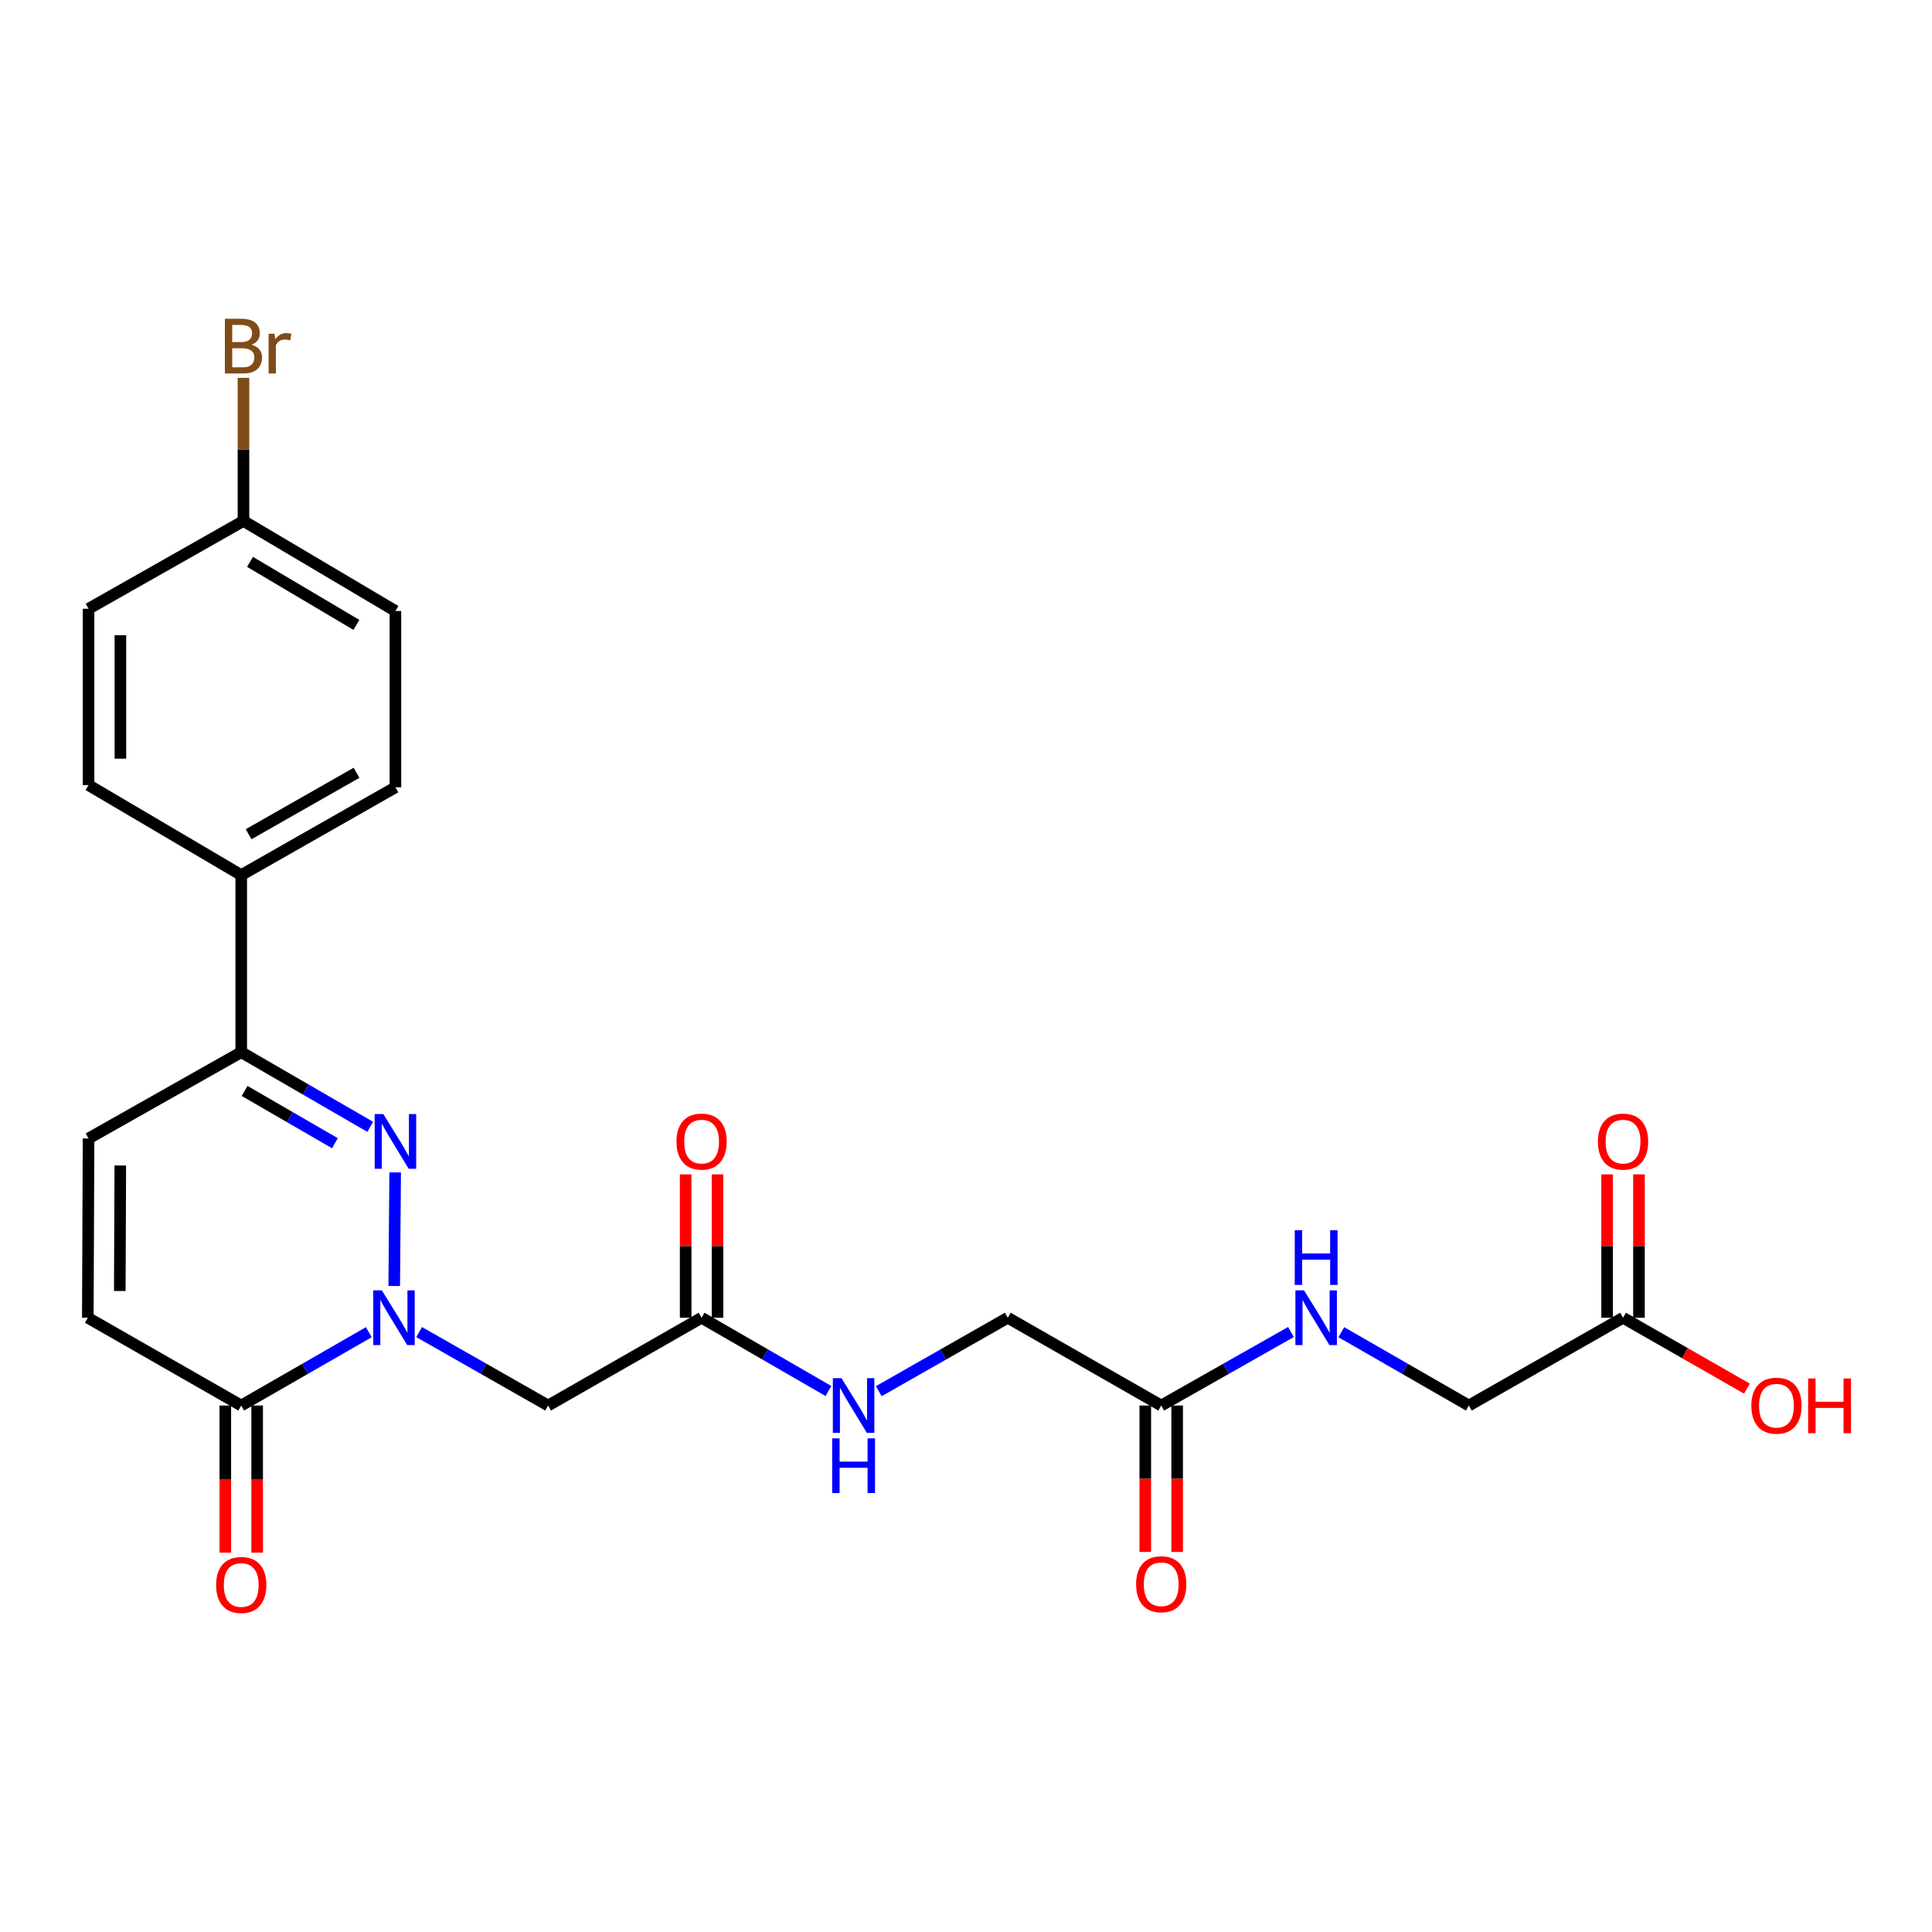 <?xml version='1.0' encoding='iso-8859-1'?>
<svg version='1.1' baseProfile='full'
              xmlns='http://www.w3.org/2000/svg'
                      xmlns:rdkit='http://www.rdkit.org/xml'
                      xmlns:xlink='http://www.w3.org/1999/xlink'
                  xml:space='preserve'
width='1000px' height='1000px' viewBox='0 0 1000 1000'>
<!-- END OF HEADER -->
<rect style='opacity:1.0;fill:#FFFFFF;stroke:none' width='1000' height='1000' x='0' y='0'> </rect>
<path class='bond-0' d='M 204.05,665.618 L 204.54,606.837' style='fill:none;fill-rule:evenodd;stroke:#0000FF;stroke-width:6px;stroke-linecap:butt;stroke-linejoin:miter;stroke-opacity:1' />
<path class='bond-1' d='M 190.894,689.544 L 157.878,708.521' style='fill:none;fill-rule:evenodd;stroke:#0000FF;stroke-width:6px;stroke-linecap:butt;stroke-linejoin:miter;stroke-opacity:1' />
<path class='bond-1' d='M 157.878,708.521 L 124.863,727.499' style='fill:none;fill-rule:evenodd;stroke:#000000;stroke-width:6px;stroke-linecap:butt;stroke-linejoin:miter;stroke-opacity:1' />
<path class='bond-3' d='M 216.949,689.483 L 250.328,708.491' style='fill:none;fill-rule:evenodd;stroke:#0000FF;stroke-width:6px;stroke-linecap:butt;stroke-linejoin:miter;stroke-opacity:1' />
<path class='bond-3' d='M 250.328,708.491 L 283.706,727.499' style='fill:none;fill-rule:evenodd;stroke:#000000;stroke-width:6px;stroke-linecap:butt;stroke-linejoin:miter;stroke-opacity:1' />
<path class='bond-2' d='M 191.628,583.255 L 158.245,563.931' style='fill:none;fill-rule:evenodd;stroke:#0000FF;stroke-width:6px;stroke-linecap:butt;stroke-linejoin:miter;stroke-opacity:1' />
<path class='bond-2' d='M 158.245,563.931 L 124.863,544.607' style='fill:none;fill-rule:evenodd;stroke:#000000;stroke-width:6px;stroke-linecap:butt;stroke-linejoin:miter;stroke-opacity:1' />
<path class='bond-2' d='M 173.352,591.729 L 149.984,578.203' style='fill:none;fill-rule:evenodd;stroke:#0000FF;stroke-width:6px;stroke-linecap:butt;stroke-linejoin:miter;stroke-opacity:1' />
<path class='bond-2' d='M 149.984,578.203 L 126.616,564.676' style='fill:none;fill-rule:evenodd;stroke:#000000;stroke-width:6px;stroke-linecap:butt;stroke-linejoin:miter;stroke-opacity:1' />
<path class='bond-4' d='M 124.863,727.499 L 45.455,682.06' style='fill:none;fill-rule:evenodd;stroke:#000000;stroke-width:6px;stroke-linecap:butt;stroke-linejoin:miter;stroke-opacity:1' />
<path class='bond-12' d='M 116.618,727.499 L 116.618,765.579' style='fill:none;fill-rule:evenodd;stroke:#000000;stroke-width:6px;stroke-linecap:butt;stroke-linejoin:miter;stroke-opacity:1' />
<path class='bond-12' d='M 116.618,765.579 L 116.618,803.66' style='fill:none;fill-rule:evenodd;stroke:#FF0000;stroke-width:6px;stroke-linecap:butt;stroke-linejoin:miter;stroke-opacity:1' />
<path class='bond-12' d='M 133.108,727.499 L 133.108,765.579' style='fill:none;fill-rule:evenodd;stroke:#000000;stroke-width:6px;stroke-linecap:butt;stroke-linejoin:miter;stroke-opacity:1' />
<path class='bond-12' d='M 133.108,765.579 L 133.108,803.66' style='fill:none;fill-rule:evenodd;stroke:#FF0000;stroke-width:6px;stroke-linecap:butt;stroke-linejoin:miter;stroke-opacity:1' />
<path class='bond-8' d='M 124.863,544.607 L 124.863,452.942' style='fill:none;fill-rule:evenodd;stroke:#000000;stroke-width:6px;stroke-linecap:butt;stroke-linejoin:miter;stroke-opacity:1' />
<path class='bond-25' d='M 124.863,544.607 L 45.83,589.277' style='fill:none;fill-rule:evenodd;stroke:#000000;stroke-width:6px;stroke-linecap:butt;stroke-linejoin:miter;stroke-opacity:1' />
<path class='bond-6' d='M 283.706,727.499 L 363.142,682.06' style='fill:none;fill-rule:evenodd;stroke:#000000;stroke-width:6px;stroke-linecap:butt;stroke-linejoin:miter;stroke-opacity:1' />
<path class='bond-5' d='M 45.455,682.06 L 45.83,589.277' style='fill:none;fill-rule:evenodd;stroke:#000000;stroke-width:6px;stroke-linecap:butt;stroke-linejoin:miter;stroke-opacity:1' />
<path class='bond-5' d='M 62.001,668.209 L 62.264,603.261' style='fill:none;fill-rule:evenodd;stroke:#000000;stroke-width:6px;stroke-linecap:butt;stroke-linejoin:miter;stroke-opacity:1' />
<path class='bond-10' d='M 363.142,682.06 L 395.974,701.022' style='fill:none;fill-rule:evenodd;stroke:#000000;stroke-width:6px;stroke-linecap:butt;stroke-linejoin:miter;stroke-opacity:1' />
<path class='bond-10' d='M 395.974,701.022 L 428.806,719.984' style='fill:none;fill-rule:evenodd;stroke:#0000FF;stroke-width:6px;stroke-linecap:butt;stroke-linejoin:miter;stroke-opacity:1' />
<path class='bond-13' d='M 371.387,682.06 L 371.387,644.954' style='fill:none;fill-rule:evenodd;stroke:#000000;stroke-width:6px;stroke-linecap:butt;stroke-linejoin:miter;stroke-opacity:1' />
<path class='bond-13' d='M 371.387,644.954 L 371.387,607.848' style='fill:none;fill-rule:evenodd;stroke:#FF0000;stroke-width:6px;stroke-linecap:butt;stroke-linejoin:miter;stroke-opacity:1' />
<path class='bond-13' d='M 354.897,682.06 L 354.897,644.954' style='fill:none;fill-rule:evenodd;stroke:#000000;stroke-width:6px;stroke-linecap:butt;stroke-linejoin:miter;stroke-opacity:1' />
<path class='bond-13' d='M 354.897,644.954 L 354.897,607.848' style='fill:none;fill-rule:evenodd;stroke:#FF0000;stroke-width:6px;stroke-linecap:butt;stroke-linejoin:miter;stroke-opacity:1' />
<path class='bond-7' d='M 601.045,727.499 L 521.619,682.06' style='fill:none;fill-rule:evenodd;stroke:#000000;stroke-width:6px;stroke-linecap:butt;stroke-linejoin:miter;stroke-opacity:1' />
<path class='bond-11' d='M 601.045,727.499 L 634.621,708.475' style='fill:none;fill-rule:evenodd;stroke:#000000;stroke-width:6px;stroke-linecap:butt;stroke-linejoin:miter;stroke-opacity:1' />
<path class='bond-11' d='M 634.621,708.475 L 668.197,689.451' style='fill:none;fill-rule:evenodd;stroke:#0000FF;stroke-width:6px;stroke-linecap:butt;stroke-linejoin:miter;stroke-opacity:1' />
<path class='bond-14' d='M 592.8,727.499 L 592.8,765.392' style='fill:none;fill-rule:evenodd;stroke:#000000;stroke-width:6px;stroke-linecap:butt;stroke-linejoin:miter;stroke-opacity:1' />
<path class='bond-14' d='M 592.8,765.392 L 592.8,803.285' style='fill:none;fill-rule:evenodd;stroke:#FF0000;stroke-width:6px;stroke-linecap:butt;stroke-linejoin:miter;stroke-opacity:1' />
<path class='bond-14' d='M 609.29,727.499 L 609.29,765.392' style='fill:none;fill-rule:evenodd;stroke:#000000;stroke-width:6px;stroke-linecap:butt;stroke-linejoin:miter;stroke-opacity:1' />
<path class='bond-14' d='M 609.29,765.392 L 609.29,803.285' style='fill:none;fill-rule:evenodd;stroke:#FF0000;stroke-width:6px;stroke-linecap:butt;stroke-linejoin:miter;stroke-opacity:1' />
<path class='bond-16' d='M 124.863,452.942 L 204.674,407.512' style='fill:none;fill-rule:evenodd;stroke:#000000;stroke-width:6px;stroke-linecap:butt;stroke-linejoin:miter;stroke-opacity:1' />
<path class='bond-16' d='M 128.677,431.796 L 184.545,399.996' style='fill:none;fill-rule:evenodd;stroke:#000000;stroke-width:6px;stroke-linecap:butt;stroke-linejoin:miter;stroke-opacity:1' />
<path class='bond-17' d='M 124.863,452.942 L 45.83,406.367' style='fill:none;fill-rule:evenodd;stroke:#000000;stroke-width:6px;stroke-linecap:butt;stroke-linejoin:miter;stroke-opacity:1' />
<path class='bond-9' d='M 840.085,682.06 L 760.274,727.499' style='fill:none;fill-rule:evenodd;stroke:#000000;stroke-width:6px;stroke-linecap:butt;stroke-linejoin:miter;stroke-opacity:1' />
<path class='bond-15' d='M 848.33,682.06 L 848.33,644.954' style='fill:none;fill-rule:evenodd;stroke:#000000;stroke-width:6px;stroke-linecap:butt;stroke-linejoin:miter;stroke-opacity:1' />
<path class='bond-15' d='M 848.33,644.954 L 848.33,607.848' style='fill:none;fill-rule:evenodd;stroke:#FF0000;stroke-width:6px;stroke-linecap:butt;stroke-linejoin:miter;stroke-opacity:1' />
<path class='bond-15' d='M 831.84,682.06 L 831.84,644.954' style='fill:none;fill-rule:evenodd;stroke:#000000;stroke-width:6px;stroke-linecap:butt;stroke-linejoin:miter;stroke-opacity:1' />
<path class='bond-15' d='M 831.84,644.954 L 831.84,607.848' style='fill:none;fill-rule:evenodd;stroke:#FF0000;stroke-width:6px;stroke-linecap:butt;stroke-linejoin:miter;stroke-opacity:1' />
<path class='bond-21' d='M 840.085,682.06 L 872.145,700.405' style='fill:none;fill-rule:evenodd;stroke:#000000;stroke-width:6px;stroke-linecap:butt;stroke-linejoin:miter;stroke-opacity:1' />
<path class='bond-21' d='M 872.145,700.405 L 904.206,718.751' style='fill:none;fill-rule:evenodd;stroke:#FF0000;stroke-width:6px;stroke-linecap:butt;stroke-linejoin:miter;stroke-opacity:1' />
<path class='bond-18' d='M 454.853,720.076 L 488.236,701.068' style='fill:none;fill-rule:evenodd;stroke:#0000FF;stroke-width:6px;stroke-linecap:butt;stroke-linejoin:miter;stroke-opacity:1' />
<path class='bond-18' d='M 488.236,701.068 L 521.619,682.06' style='fill:none;fill-rule:evenodd;stroke:#000000;stroke-width:6px;stroke-linecap:butt;stroke-linejoin:miter;stroke-opacity:1' />
<path class='bond-19' d='M 694.26,689.545 L 727.267,708.522' style='fill:none;fill-rule:evenodd;stroke:#0000FF;stroke-width:6px;stroke-linecap:butt;stroke-linejoin:miter;stroke-opacity:1' />
<path class='bond-19' d='M 727.267,708.522 L 760.274,727.499' style='fill:none;fill-rule:evenodd;stroke:#000000;stroke-width:6px;stroke-linecap:butt;stroke-linejoin:miter;stroke-opacity:1' />
<path class='bond-22' d='M 204.674,407.512 L 204.674,316.25' style='fill:none;fill-rule:evenodd;stroke:#000000;stroke-width:6px;stroke-linecap:butt;stroke-linejoin:miter;stroke-opacity:1' />
<path class='bond-23' d='M 45.83,406.367 L 45.83,315.095' style='fill:none;fill-rule:evenodd;stroke:#000000;stroke-width:6px;stroke-linecap:butt;stroke-linejoin:miter;stroke-opacity:1' />
<path class='bond-23' d='M 62.32,392.676 L 62.32,328.786' style='fill:none;fill-rule:evenodd;stroke:#000000;stroke-width:6px;stroke-linecap:butt;stroke-linejoin:miter;stroke-opacity:1' />
<path class='bond-20' d='M 126.017,269.647 L 45.83,315.095' style='fill:none;fill-rule:evenodd;stroke:#000000;stroke-width:6px;stroke-linecap:butt;stroke-linejoin:miter;stroke-opacity:1' />
<path class='bond-24' d='M 126.017,269.647 L 126.017,232.612' style='fill:none;fill-rule:evenodd;stroke:#000000;stroke-width:6px;stroke-linecap:butt;stroke-linejoin:miter;stroke-opacity:1' />
<path class='bond-24' d='M 126.017,232.612 L 126.017,195.577' style='fill:none;fill-rule:evenodd;stroke:#7F4C19;stroke-width:6px;stroke-linecap:butt;stroke-linejoin:miter;stroke-opacity:1' />
<path class='bond-26' d='M 126.017,269.647 L 204.674,316.25' style='fill:none;fill-rule:evenodd;stroke:#000000;stroke-width:6px;stroke-linecap:butt;stroke-linejoin:miter;stroke-opacity:1' />
<path class='bond-26' d='M 129.41,290.824 L 184.47,323.446' style='fill:none;fill-rule:evenodd;stroke:#000000;stroke-width:6px;stroke-linecap:butt;stroke-linejoin:miter;stroke-opacity:1' />
<path  class='atom-0' d='M 197.653 667.9
L 206.933 682.9
Q 207.853 684.38, 209.333 687.06
Q 210.813 689.74, 210.893 689.9
L 210.893 667.9
L 214.653 667.9
L 214.653 696.22
L 210.773 696.22
L 200.813 679.82
Q 199.653 677.9, 198.413 675.7
Q 197.213 673.5, 196.853 672.82
L 196.853 696.22
L 193.173 696.22
L 193.173 667.9
L 197.653 667.9
' fill='#0000FF'/>
<path  class='atom-1' d='M 198.414 576.647
L 207.694 591.647
Q 208.614 593.127, 210.094 595.807
Q 211.574 598.487, 211.654 598.647
L 211.654 576.647
L 215.414 576.647
L 215.414 604.967
L 211.534 604.967
L 201.574 588.567
Q 200.414 586.647, 199.174 584.447
Q 197.974 582.247, 197.614 581.567
L 197.614 604.967
L 193.934 604.967
L 193.934 576.647
L 198.414 576.647
' fill='#0000FF'/>
<path  class='atom-11' d='M 435.557 713.339
L 444.837 728.339
Q 445.757 729.819, 447.237 732.499
Q 448.717 735.179, 448.797 735.339
L 448.797 713.339
L 452.557 713.339
L 452.557 741.659
L 448.677 741.659
L 438.717 725.259
Q 437.557 723.339, 436.317 721.139
Q 435.117 718.939, 434.757 718.259
L 434.757 741.659
L 431.077 741.659
L 431.077 713.339
L 435.557 713.339
' fill='#0000FF'/>
<path  class='atom-11' d='M 430.737 744.491
L 434.577 744.491
L 434.577 756.531
L 449.057 756.531
L 449.057 744.491
L 452.897 744.491
L 452.897 772.811
L 449.057 772.811
L 449.057 759.731
L 434.577 759.731
L 434.577 772.811
L 430.737 772.811
L 430.737 744.491
' fill='#0000FF'/>
<path  class='atom-12' d='M 674.981 667.9
L 684.261 682.9
Q 685.181 684.38, 686.661 687.06
Q 688.141 689.74, 688.221 689.9
L 688.221 667.9
L 691.981 667.9
L 691.981 696.22
L 688.101 696.22
L 678.141 679.82
Q 676.981 677.9, 675.741 675.7
Q 674.541 673.5, 674.181 672.82
L 674.181 696.22
L 670.501 696.22
L 670.501 667.9
L 674.981 667.9
' fill='#0000FF'/>
<path  class='atom-12' d='M 670.161 636.748
L 674.001 636.748
L 674.001 648.788
L 688.481 648.788
L 688.481 636.748
L 692.321 636.748
L 692.321 665.068
L 688.481 665.068
L 688.481 651.988
L 674.001 651.988
L 674.001 665.068
L 670.161 665.068
L 670.161 636.748
' fill='#0000FF'/>
<path  class='atom-13' d='M 111.863 820.38
Q 111.863 813.58, 115.223 809.78
Q 118.583 805.98, 124.863 805.98
Q 131.143 805.98, 134.503 809.78
Q 137.863 813.58, 137.863 820.38
Q 137.863 827.26, 134.463 831.18
Q 131.063 835.06, 124.863 835.06
Q 118.623 835.06, 115.223 831.18
Q 111.863 827.3, 111.863 820.38
M 124.863 831.86
Q 129.183 831.86, 131.503 828.98
Q 133.863 826.06, 133.863 820.38
Q 133.863 814.82, 131.503 812.02
Q 129.183 809.18, 124.863 809.18
Q 120.543 809.18, 118.183 811.98
Q 115.863 814.78, 115.863 820.38
Q 115.863 826.1, 118.183 828.98
Q 120.543 831.86, 124.863 831.86
' fill='#FF0000'/>
<path  class='atom-14' d='M 350.142 590.887
Q 350.142 584.087, 353.502 580.287
Q 356.862 576.487, 363.142 576.487
Q 369.422 576.487, 372.782 580.287
Q 376.142 584.087, 376.142 590.887
Q 376.142 597.767, 372.742 601.687
Q 369.342 605.567, 363.142 605.567
Q 356.902 605.567, 353.502 601.687
Q 350.142 597.807, 350.142 590.887
M 363.142 602.367
Q 367.462 602.367, 369.782 599.487
Q 372.142 596.567, 372.142 590.887
Q 372.142 585.327, 369.782 582.527
Q 367.462 579.687, 363.142 579.687
Q 358.822 579.687, 356.462 582.487
Q 354.142 585.287, 354.142 590.887
Q 354.142 596.607, 356.462 599.487
Q 358.822 602.367, 363.142 602.367
' fill='#FF0000'/>
<path  class='atom-15' d='M 588.045 819.995
Q 588.045 813.195, 591.405 809.395
Q 594.765 805.595, 601.045 805.595
Q 607.325 805.595, 610.685 809.395
Q 614.045 813.195, 614.045 819.995
Q 614.045 826.875, 610.645 830.795
Q 607.245 834.675, 601.045 834.675
Q 594.805 834.675, 591.405 830.795
Q 588.045 826.915, 588.045 819.995
M 601.045 831.475
Q 605.365 831.475, 607.685 828.595
Q 610.045 825.675, 610.045 819.995
Q 610.045 814.435, 607.685 811.635
Q 605.365 808.795, 601.045 808.795
Q 596.725 808.795, 594.365 811.595
Q 592.045 814.395, 592.045 819.995
Q 592.045 825.715, 594.365 828.595
Q 596.725 831.475, 601.045 831.475
' fill='#FF0000'/>
<path  class='atom-16' d='M 827.085 590.887
Q 827.085 584.087, 830.445 580.287
Q 833.805 576.487, 840.085 576.487
Q 846.365 576.487, 849.725 580.287
Q 853.085 584.087, 853.085 590.887
Q 853.085 597.767, 849.685 601.687
Q 846.285 605.567, 840.085 605.567
Q 833.845 605.567, 830.445 601.687
Q 827.085 597.807, 827.085 590.887
M 840.085 602.367
Q 844.405 602.367, 846.725 599.487
Q 849.085 596.567, 849.085 590.887
Q 849.085 585.327, 846.725 582.527
Q 844.405 579.687, 840.085 579.687
Q 835.765 579.687, 833.405 582.487
Q 831.085 585.287, 831.085 590.887
Q 831.085 596.607, 833.405 599.487
Q 835.765 602.367, 840.085 602.367
' fill='#FF0000'/>
<path  class='atom-22' d='M 906.493 727.579
Q 906.493 720.779, 909.853 716.979
Q 913.213 713.179, 919.493 713.179
Q 925.773 713.179, 929.133 716.979
Q 932.493 720.779, 932.493 727.579
Q 932.493 734.459, 929.093 738.379
Q 925.693 742.259, 919.493 742.259
Q 913.253 742.259, 909.853 738.379
Q 906.493 734.499, 906.493 727.579
M 919.493 739.059
Q 923.813 739.059, 926.133 736.179
Q 928.493 733.259, 928.493 727.579
Q 928.493 722.019, 926.133 719.219
Q 923.813 716.379, 919.493 716.379
Q 915.173 716.379, 912.813 719.179
Q 910.493 721.979, 910.493 727.579
Q 910.493 733.299, 912.813 736.179
Q 915.173 739.059, 919.493 739.059
' fill='#FF0000'/>
<path  class='atom-22' d='M 935.893 713.499
L 939.733 713.499
L 939.733 725.539
L 954.213 725.539
L 954.213 713.499
L 958.053 713.499
L 958.053 741.819
L 954.213 741.819
L 954.213 728.739
L 939.733 728.739
L 939.733 741.819
L 935.893 741.819
L 935.893 713.499
' fill='#FF0000'/>
<path  class='atom-25' d='M 130.157 178.434
Q 132.877 179.194, 134.237 180.874
Q 135.637 182.514, 135.637 184.954
Q 135.637 188.874, 133.117 191.114
Q 130.637 193.314, 125.917 193.314
L 116.397 193.314
L 116.397 164.994
L 124.757 164.994
Q 129.597 164.994, 132.037 166.954
Q 134.477 168.914, 134.477 172.514
Q 134.477 176.794, 130.157 178.434
M 120.197 168.194
L 120.197 177.074
L 124.757 177.074
Q 127.557 177.074, 128.997 175.954
Q 130.477 174.794, 130.477 172.514
Q 130.477 168.194, 124.757 168.194
L 120.197 168.194
M 125.917 190.114
Q 128.677 190.114, 130.157 188.794
Q 131.637 187.474, 131.637 184.954
Q 131.637 182.634, 129.997 181.474
Q 128.397 180.274, 125.317 180.274
L 120.197 180.274
L 120.197 190.114
L 125.917 190.114
' fill='#7F4C19'/>
<path  class='atom-25' d='M 142.077 172.754
L 142.517 175.594
Q 144.677 172.394, 148.197 172.394
Q 149.317 172.394, 150.837 172.794
L 150.237 176.154
Q 148.517 175.754, 147.557 175.754
Q 145.877 175.754, 144.757 176.434
Q 143.677 177.074, 142.797 178.634
L 142.797 193.314
L 139.037 193.314
L 139.037 172.754
L 142.077 172.754
' fill='#7F4C19'/>
</svg>
